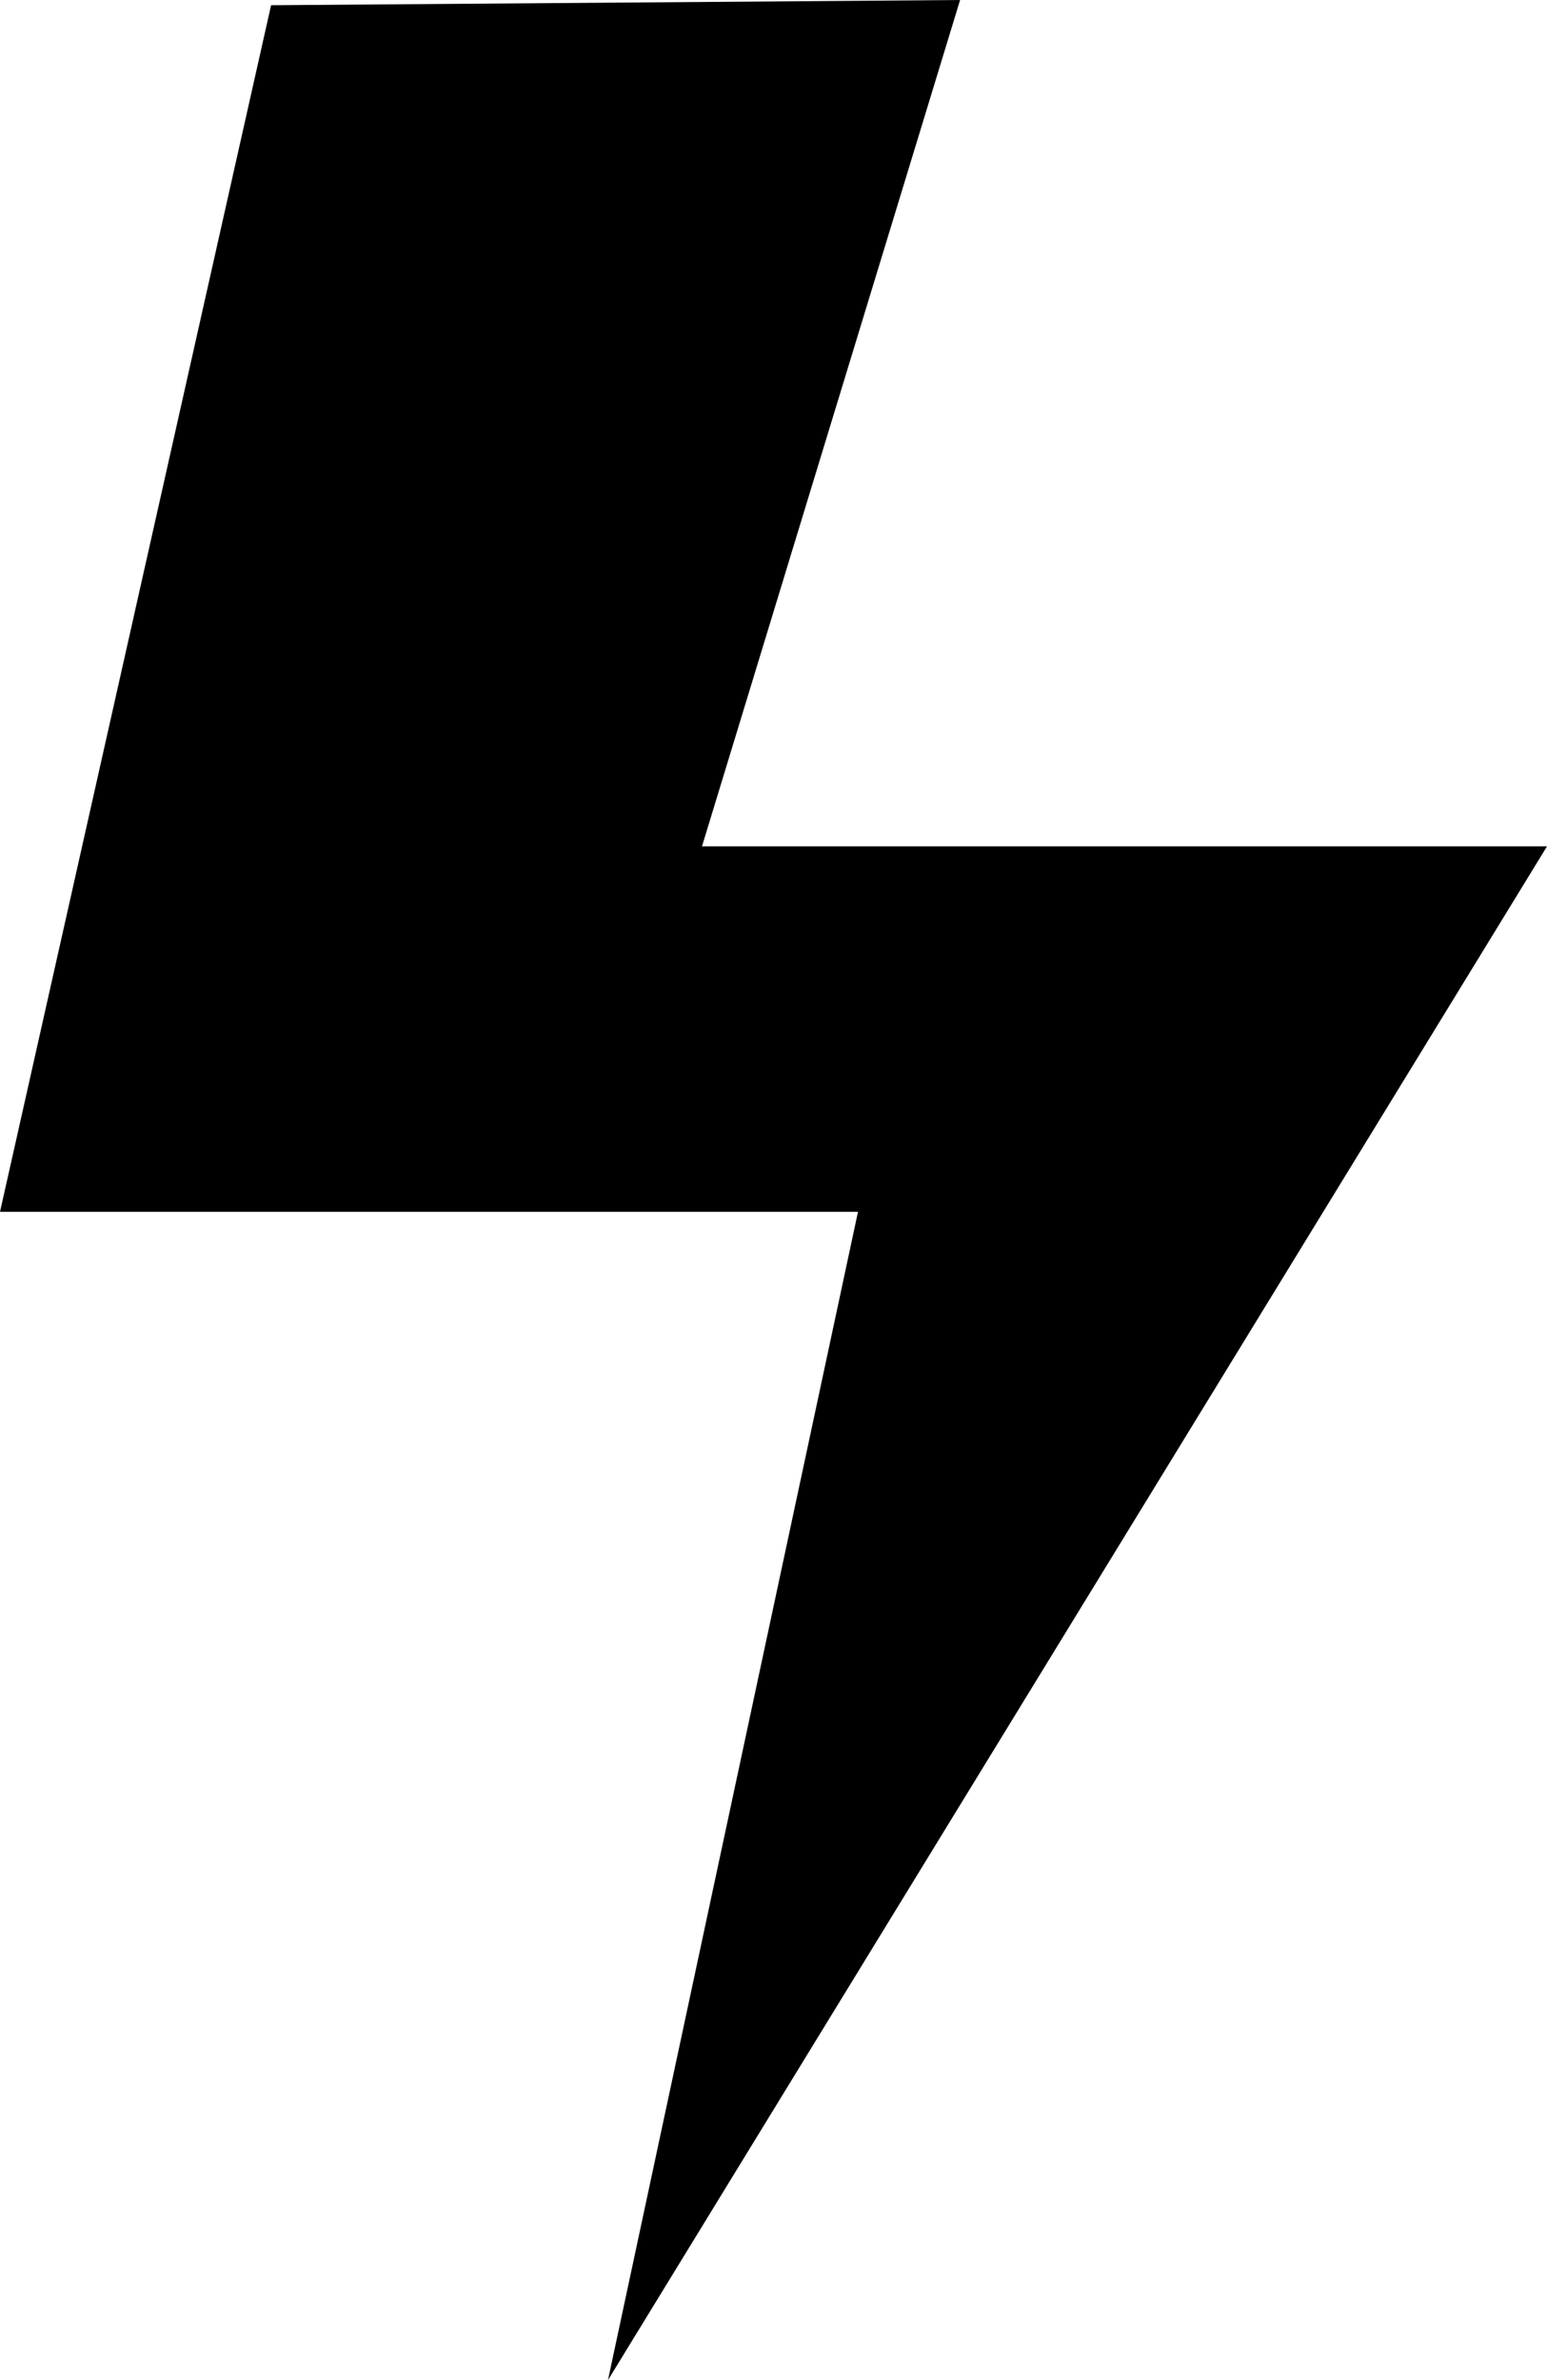 <svg width="13" height="20" viewBox="0 0 13 20" fill="none" xmlns="http://www.w3.org/2000/svg">
<g clip-path="url(#clip0_68_18)">
<path d="M5.109 20L7.21 10.183H0L2.278 0.044L8.068 0L5.899 7.112H13L5.109 20Z" fill="#222222" style="fill:#222222;fill:color(display-p3 0.133 0.133 0.133);fill-opacity:1;"/>
</g>
<defs>
<clipPath id="clip0_68_18">
<rect width="13" height="20" fill="white" style="fill:white;fill-opacity:1;"/>
</clipPath>
</defs>
</svg>
